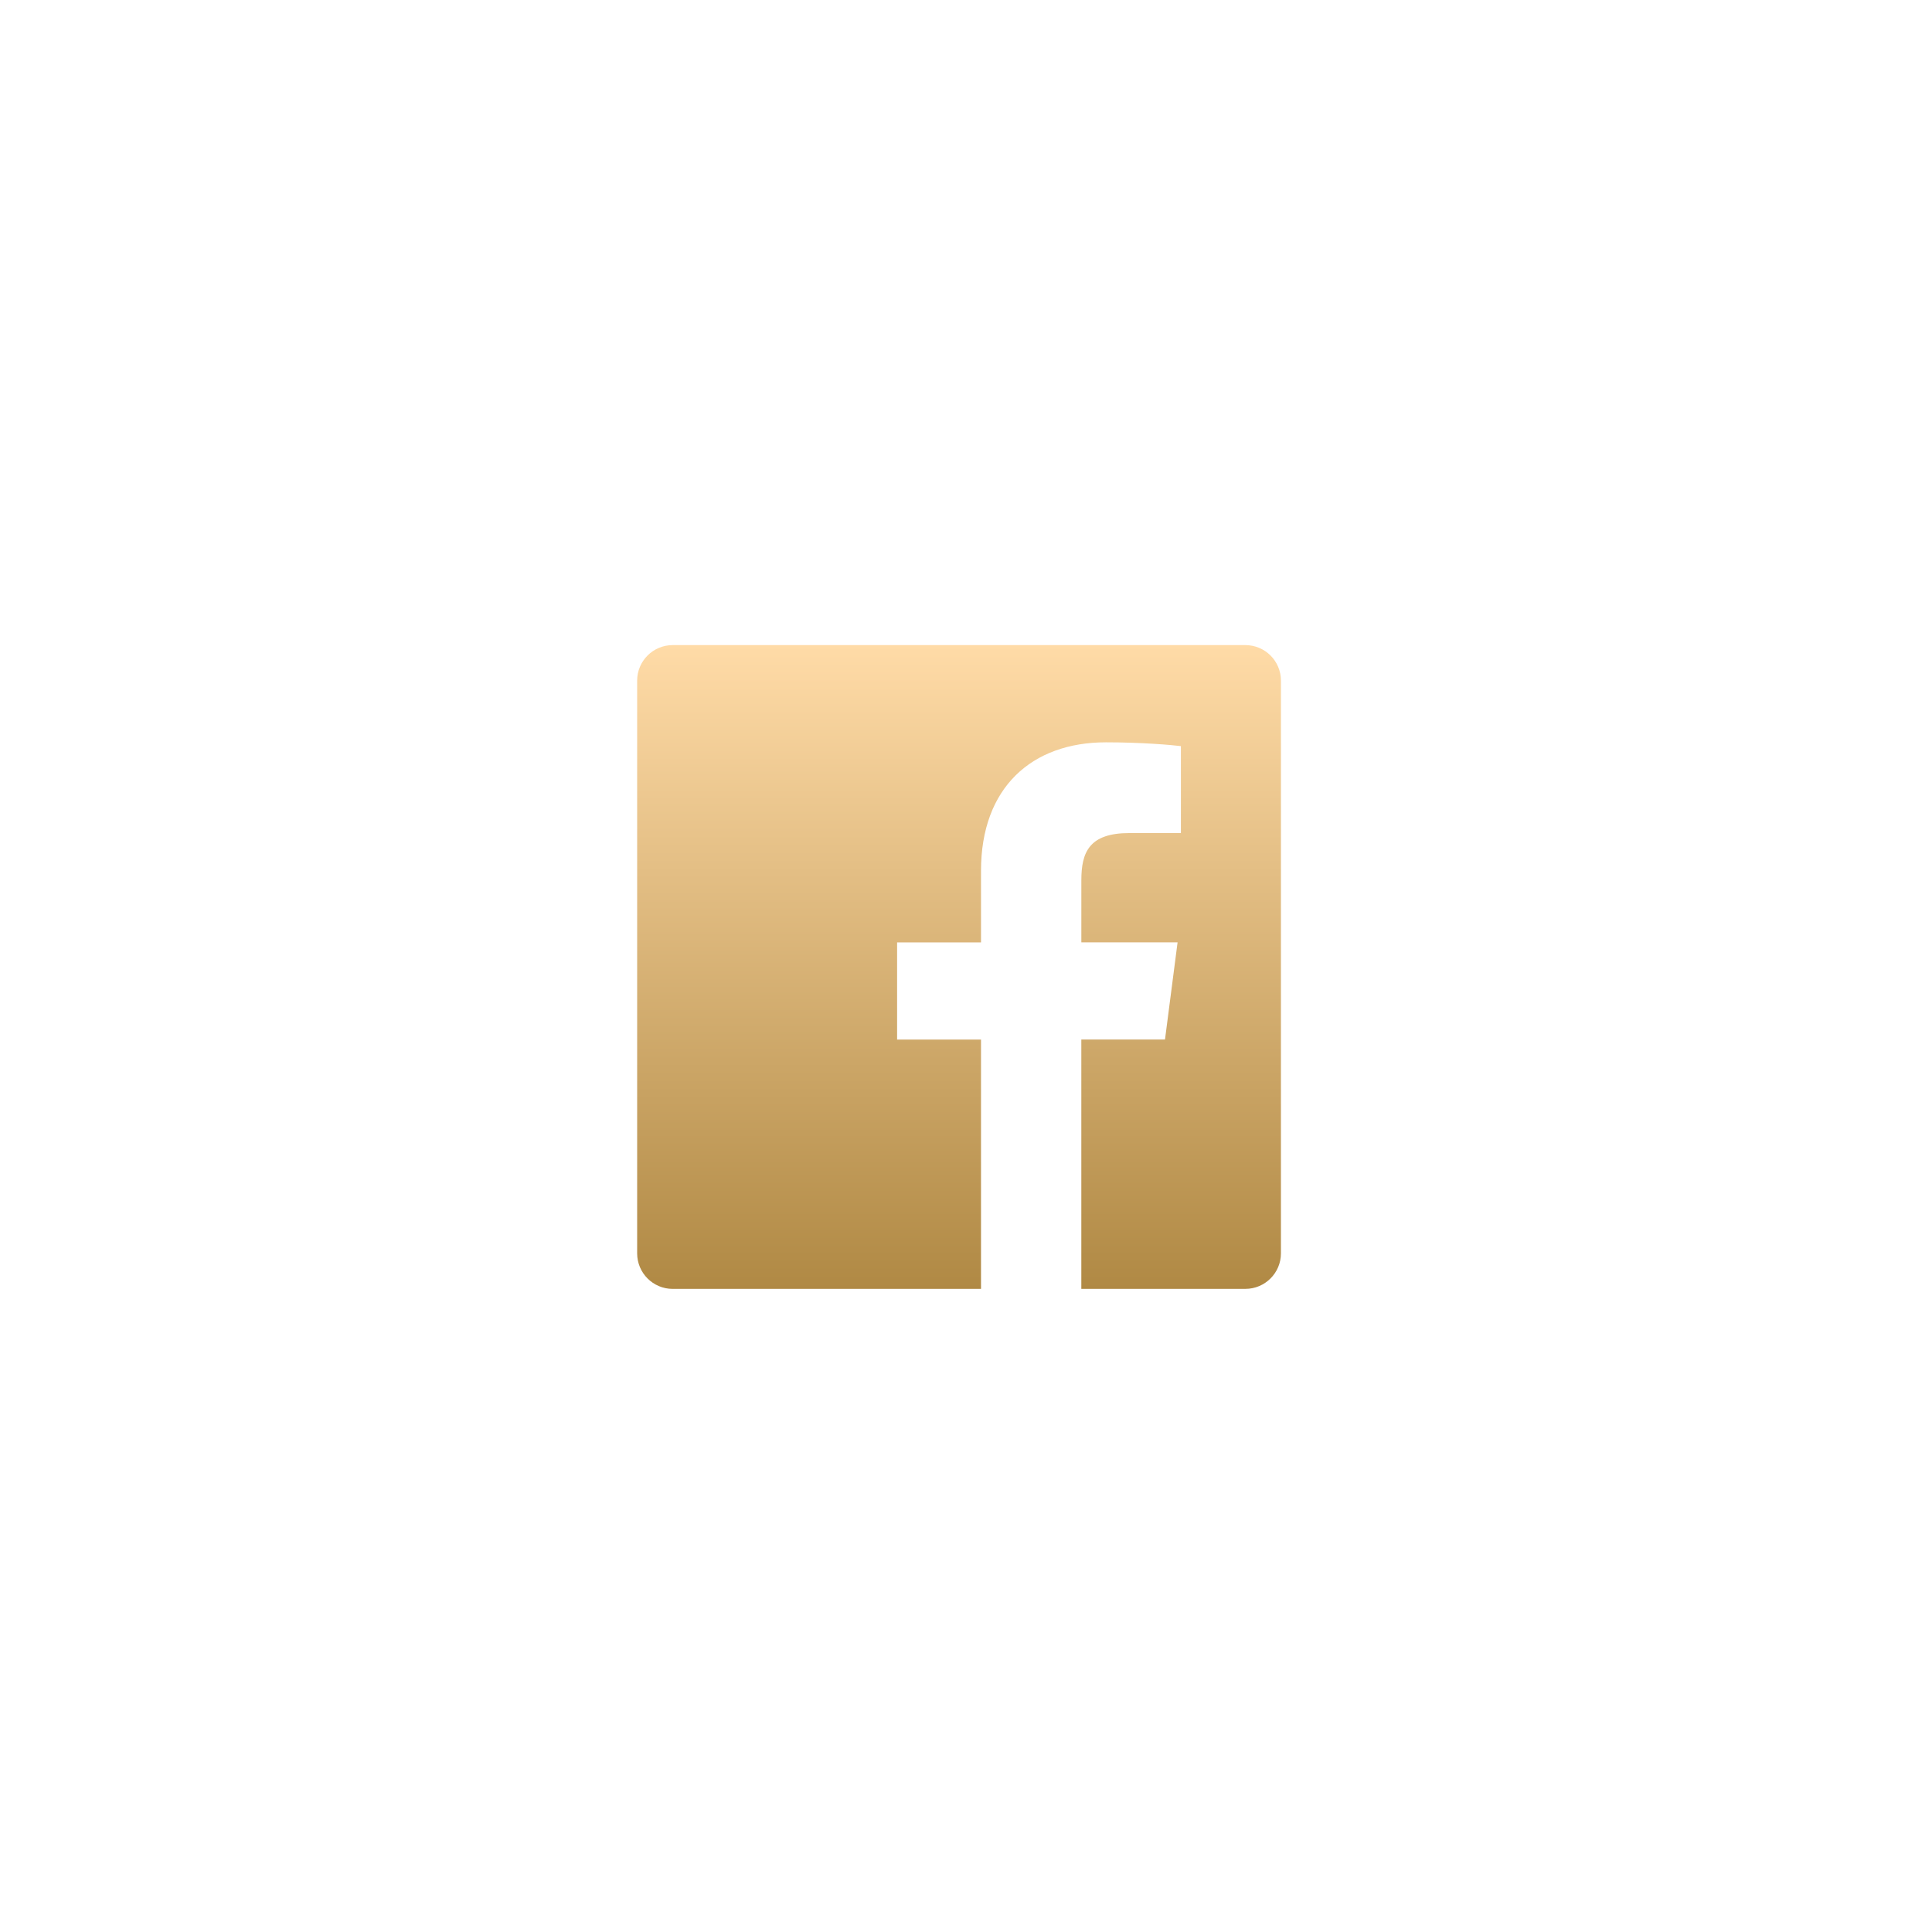 <?xml version="1.0" encoding="UTF-8"?> <svg xmlns="http://www.w3.org/2000/svg" width="94" height="94" viewBox="0 0 94 94" fill="none"> <g filter="url(#filter0_d)"> <path d="M56.593 27.387H28.729C27.775 27.387 27 28.16 27 29.116V56.98C27 57.936 27.775 58.71 28.729 58.71H43.73V46.58H39.648V41.852H43.73V38.365C43.73 34.32 46.2 32.117 49.809 32.117C51.54 32.117 53.024 32.246 53.456 32.302V36.531L50.953 36.532C48.99 36.532 48.612 37.465 48.612 38.833V41.85H53.294L52.682 46.578H48.611V58.709H56.593C57.548 58.709 58.323 57.934 58.323 56.98V29.115C58.323 28.16 57.548 27.387 56.593 27.387Z" fill="url(#paint0_linear)"></path> </g> <defs> <filter id="filter0_d" x="0" y="0.387" width="93.323" height="93.323" filterUnits="userSpaceOnUse" color-interpolation-filters="sRGB"> <feFlood flood-opacity="0" result="BackgroundImageFix"></feFlood> <feColorMatrix in="SourceAlpha" type="matrix" values="0 0 0 0 0 0 0 0 0 0 0 0 0 0 0 0 0 0 127 0"></feColorMatrix> <feOffset dx="4" dy="4"></feOffset> <feGaussianBlur stdDeviation="15.5"></feGaussianBlur> <feColorMatrix type="matrix" values="0 0 0 0 1 0 0 0 0 0.777 0 0 0 0 0.458 0 0 0 0.48 0"></feColorMatrix> <feBlend mode="normal" in2="BackgroundImageFix" result="effect1_dropShadow"></feBlend> <feBlend mode="normal" in="SourceGraphic" in2="effect1_dropShadow" result="shape"></feBlend> </filter> <linearGradient id="paint0_linear" x1="42.662" y1="27.387" x2="42.662" y2="58.71" gradientUnits="userSpaceOnUse"> <stop stop-color="#FFDBA7"></stop> <stop offset="1" stop-color="#B08944"></stop> </linearGradient> </defs> </svg> 